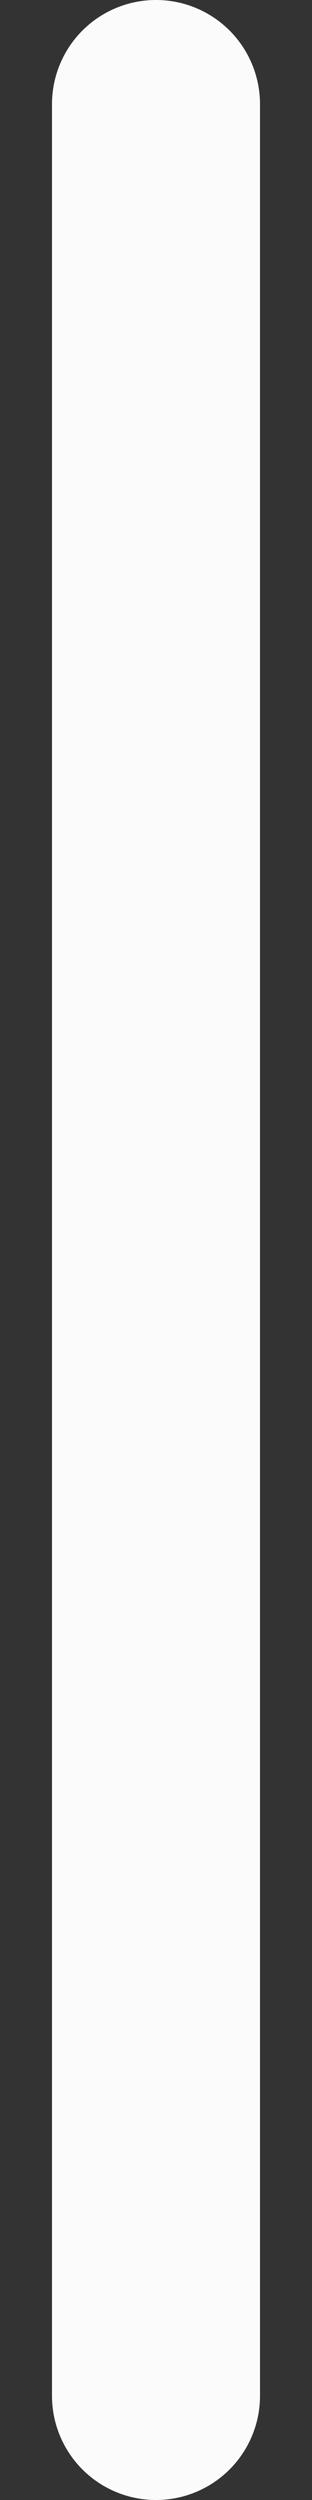 <?xml version="1.0" encoding="UTF-8"?> <svg xmlns="http://www.w3.org/2000/svg" width="3" height="24" viewBox="0 0 3 24" fill="none"><rect x="0" y="0" width="3" height="24" fill="#333333" stroke="none"/><path d="M1.5 1L1.5 23" stroke="#FCFBFB" stroke-width="2" stroke-linecap="round"></path></svg> 